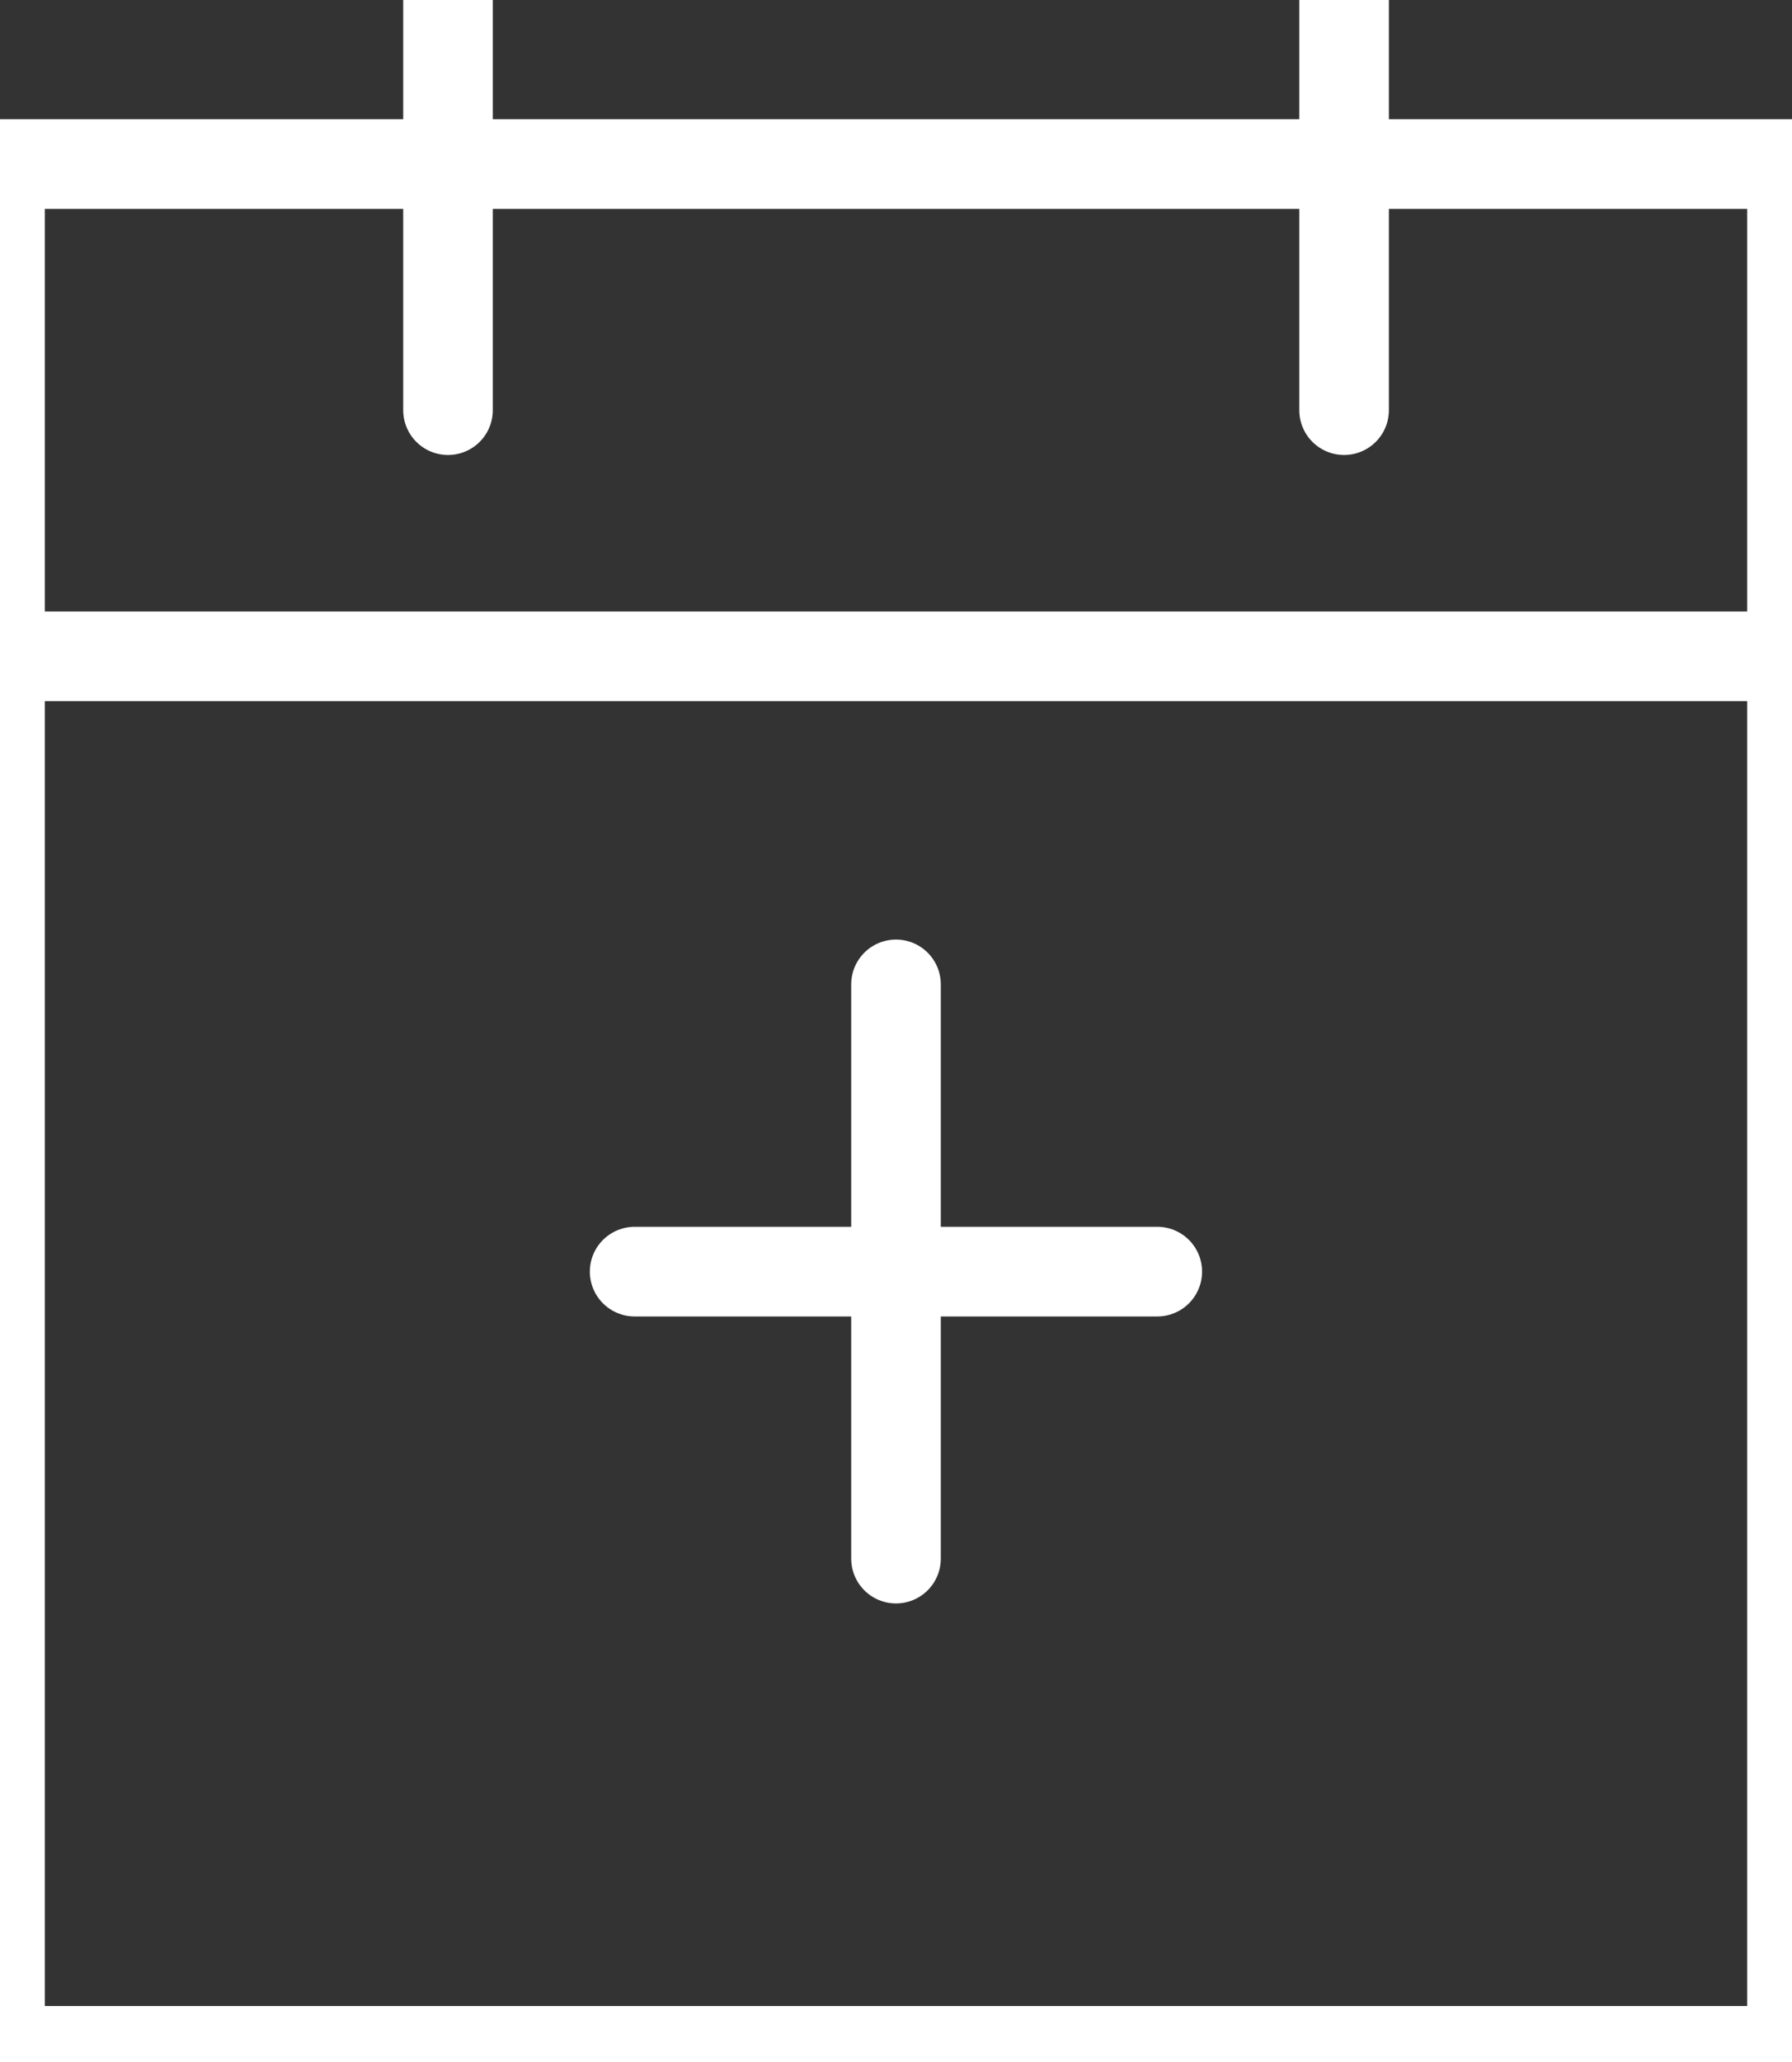 <?xml version="1.0" encoding="utf-8"?>
<svg width="20px" height="23px" viewBox="0 0 20 23" version="1.1" xmlns:xlink="http://www.w3.org/1999/xlink" xmlns="http://www.w3.org/2000/svg">
  <rect x="0" y="0" width="20" height="23" fill="#333333" stroke="none"/>
  <desc>Created with Lunacy</desc>
  <path d="M0 21.046L20 21.046L20 0L0 0L0 21.046Z" transform="translate(0 1.83)" id="Stroke-1" fill="none" stroke="#FFFFFF" stroke-width="1" stroke-linecap="round" stroke-linejoin="round" />
  <path d="M0 0.458L20 0.458" transform="translate(0 6.862)" id="Stroke-3" fill="none" stroke="#FFFFFF" stroke-width="1" stroke-linecap="round" stroke-linejoin="round" />
  <path d="M0.417 0L0.417 4.575" transform="translate(4.583 0)" id="Stroke-4" fill="none" stroke="#FFFFFF" stroke-width="1" stroke-linecap="round" stroke-linejoin="round" />
  <path d="M0.417 0L0.417 4.575" transform="translate(14.584 0)" id="Stroke-5" fill="none" stroke="#FFFFFF" stroke-width="1" stroke-linecap="round" stroke-linejoin="round" />
  <path d="M0.417 0L0.417 6.405" transform="translate(9.583 10.98)" id="Stroke-7" fill="none" stroke="#FFFFFF" stroke-width="1" stroke-linecap="round" />
  <path d="M5.833 0.458L0 0.458" transform="translate(7.083 13.726)" id="Stroke-8" fill="none" stroke="#FFFFFF" stroke-width="1" stroke-linecap="round" />
</svg>